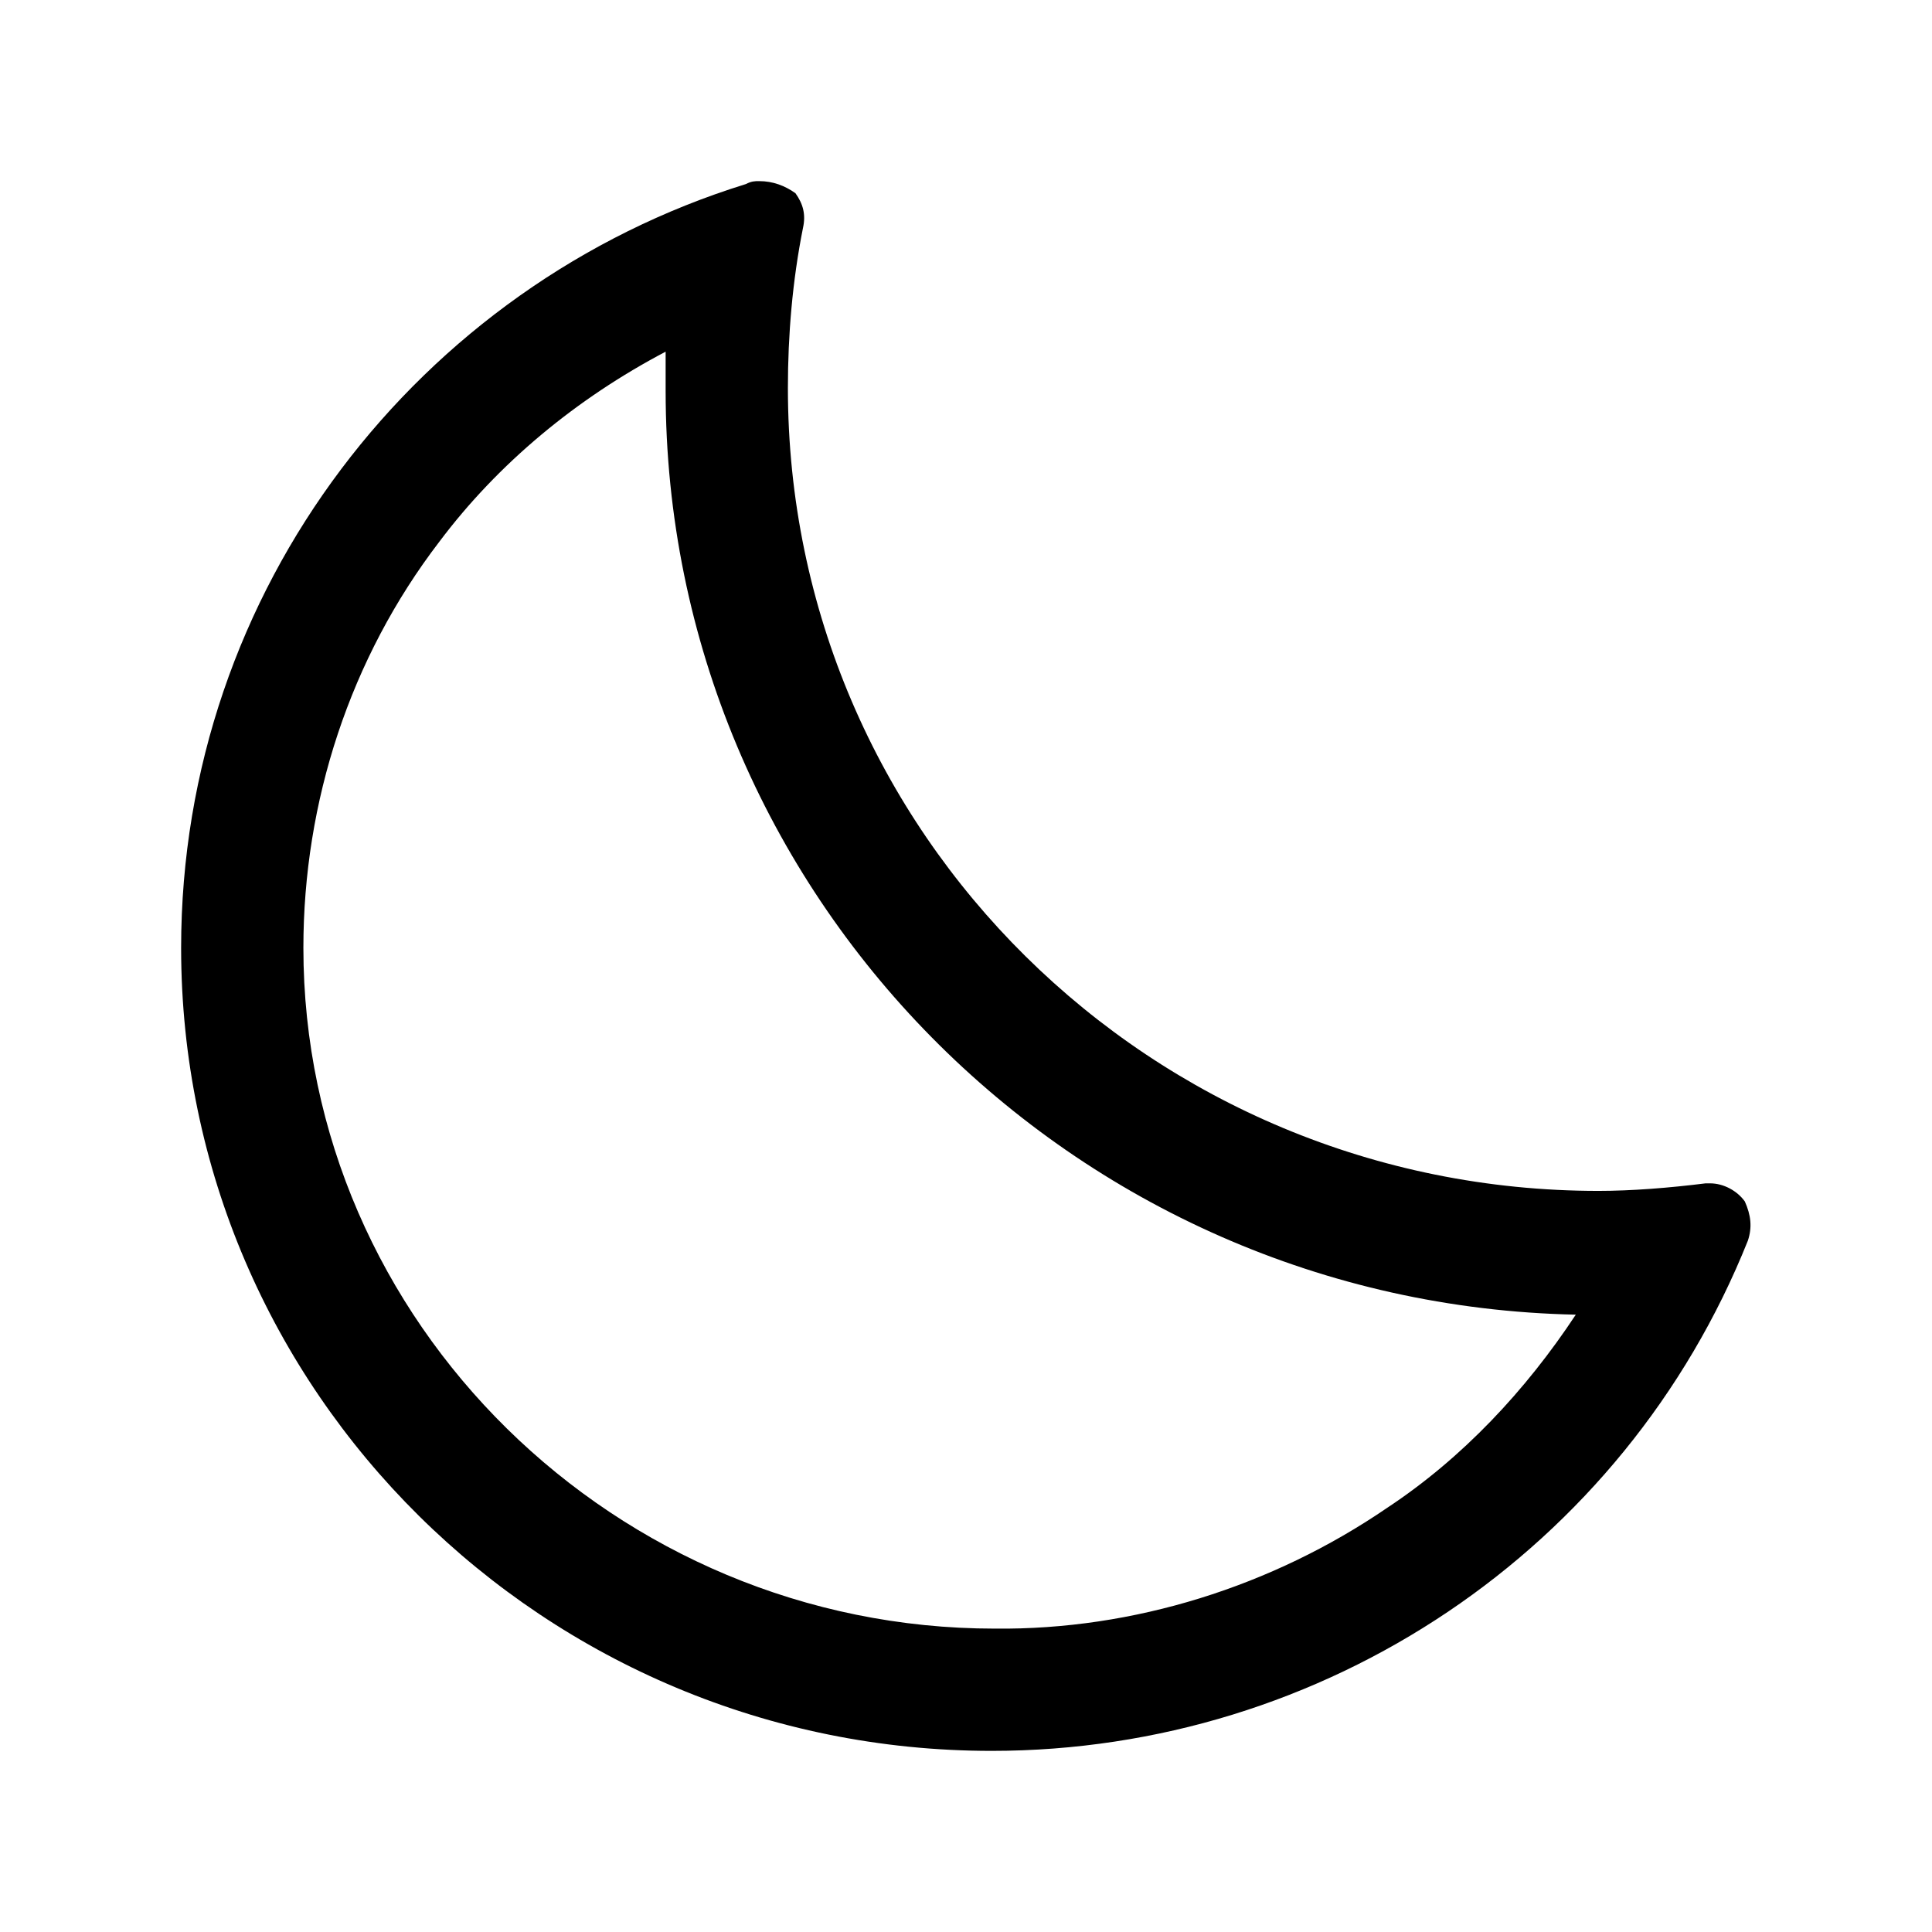 <svg xmlns="http://www.w3.org/2000/svg" viewBox="0 0 128 128"><path d="M44.1 23.3v2.6c0 33.3 26.9 60.5 60.3 61.2-3.3 5-7.5 9.5-12.5 12.8-7.6 5.2-16.8 8.1-26 8-25.1 0-45.8-20.3-45.8-45.1 0-9.7 3.1-19.2 9-26.9 3.9-5.2 9.1-9.5 15-12.6M50.3 12c-.3 0-.5 0-.9.2C27.8 18.9 12 39 12 62.8 12 92.2 36.1 116 65.7 116c22 0 41.9-13.3 50.1-33.8.3-.9.2-1.7-.2-2.6-.5-.7-1.4-1.2-2.3-1.2h-.3c-2.4.3-4.9.5-7.1.5-29.6 0-53.7-23.7-53.7-53.2 0-3.5.3-7.1 1-10.6.2-.9 0-1.6-.5-2.3-.7-.5-1.5-.8-2.4-.8z"/></svg>
